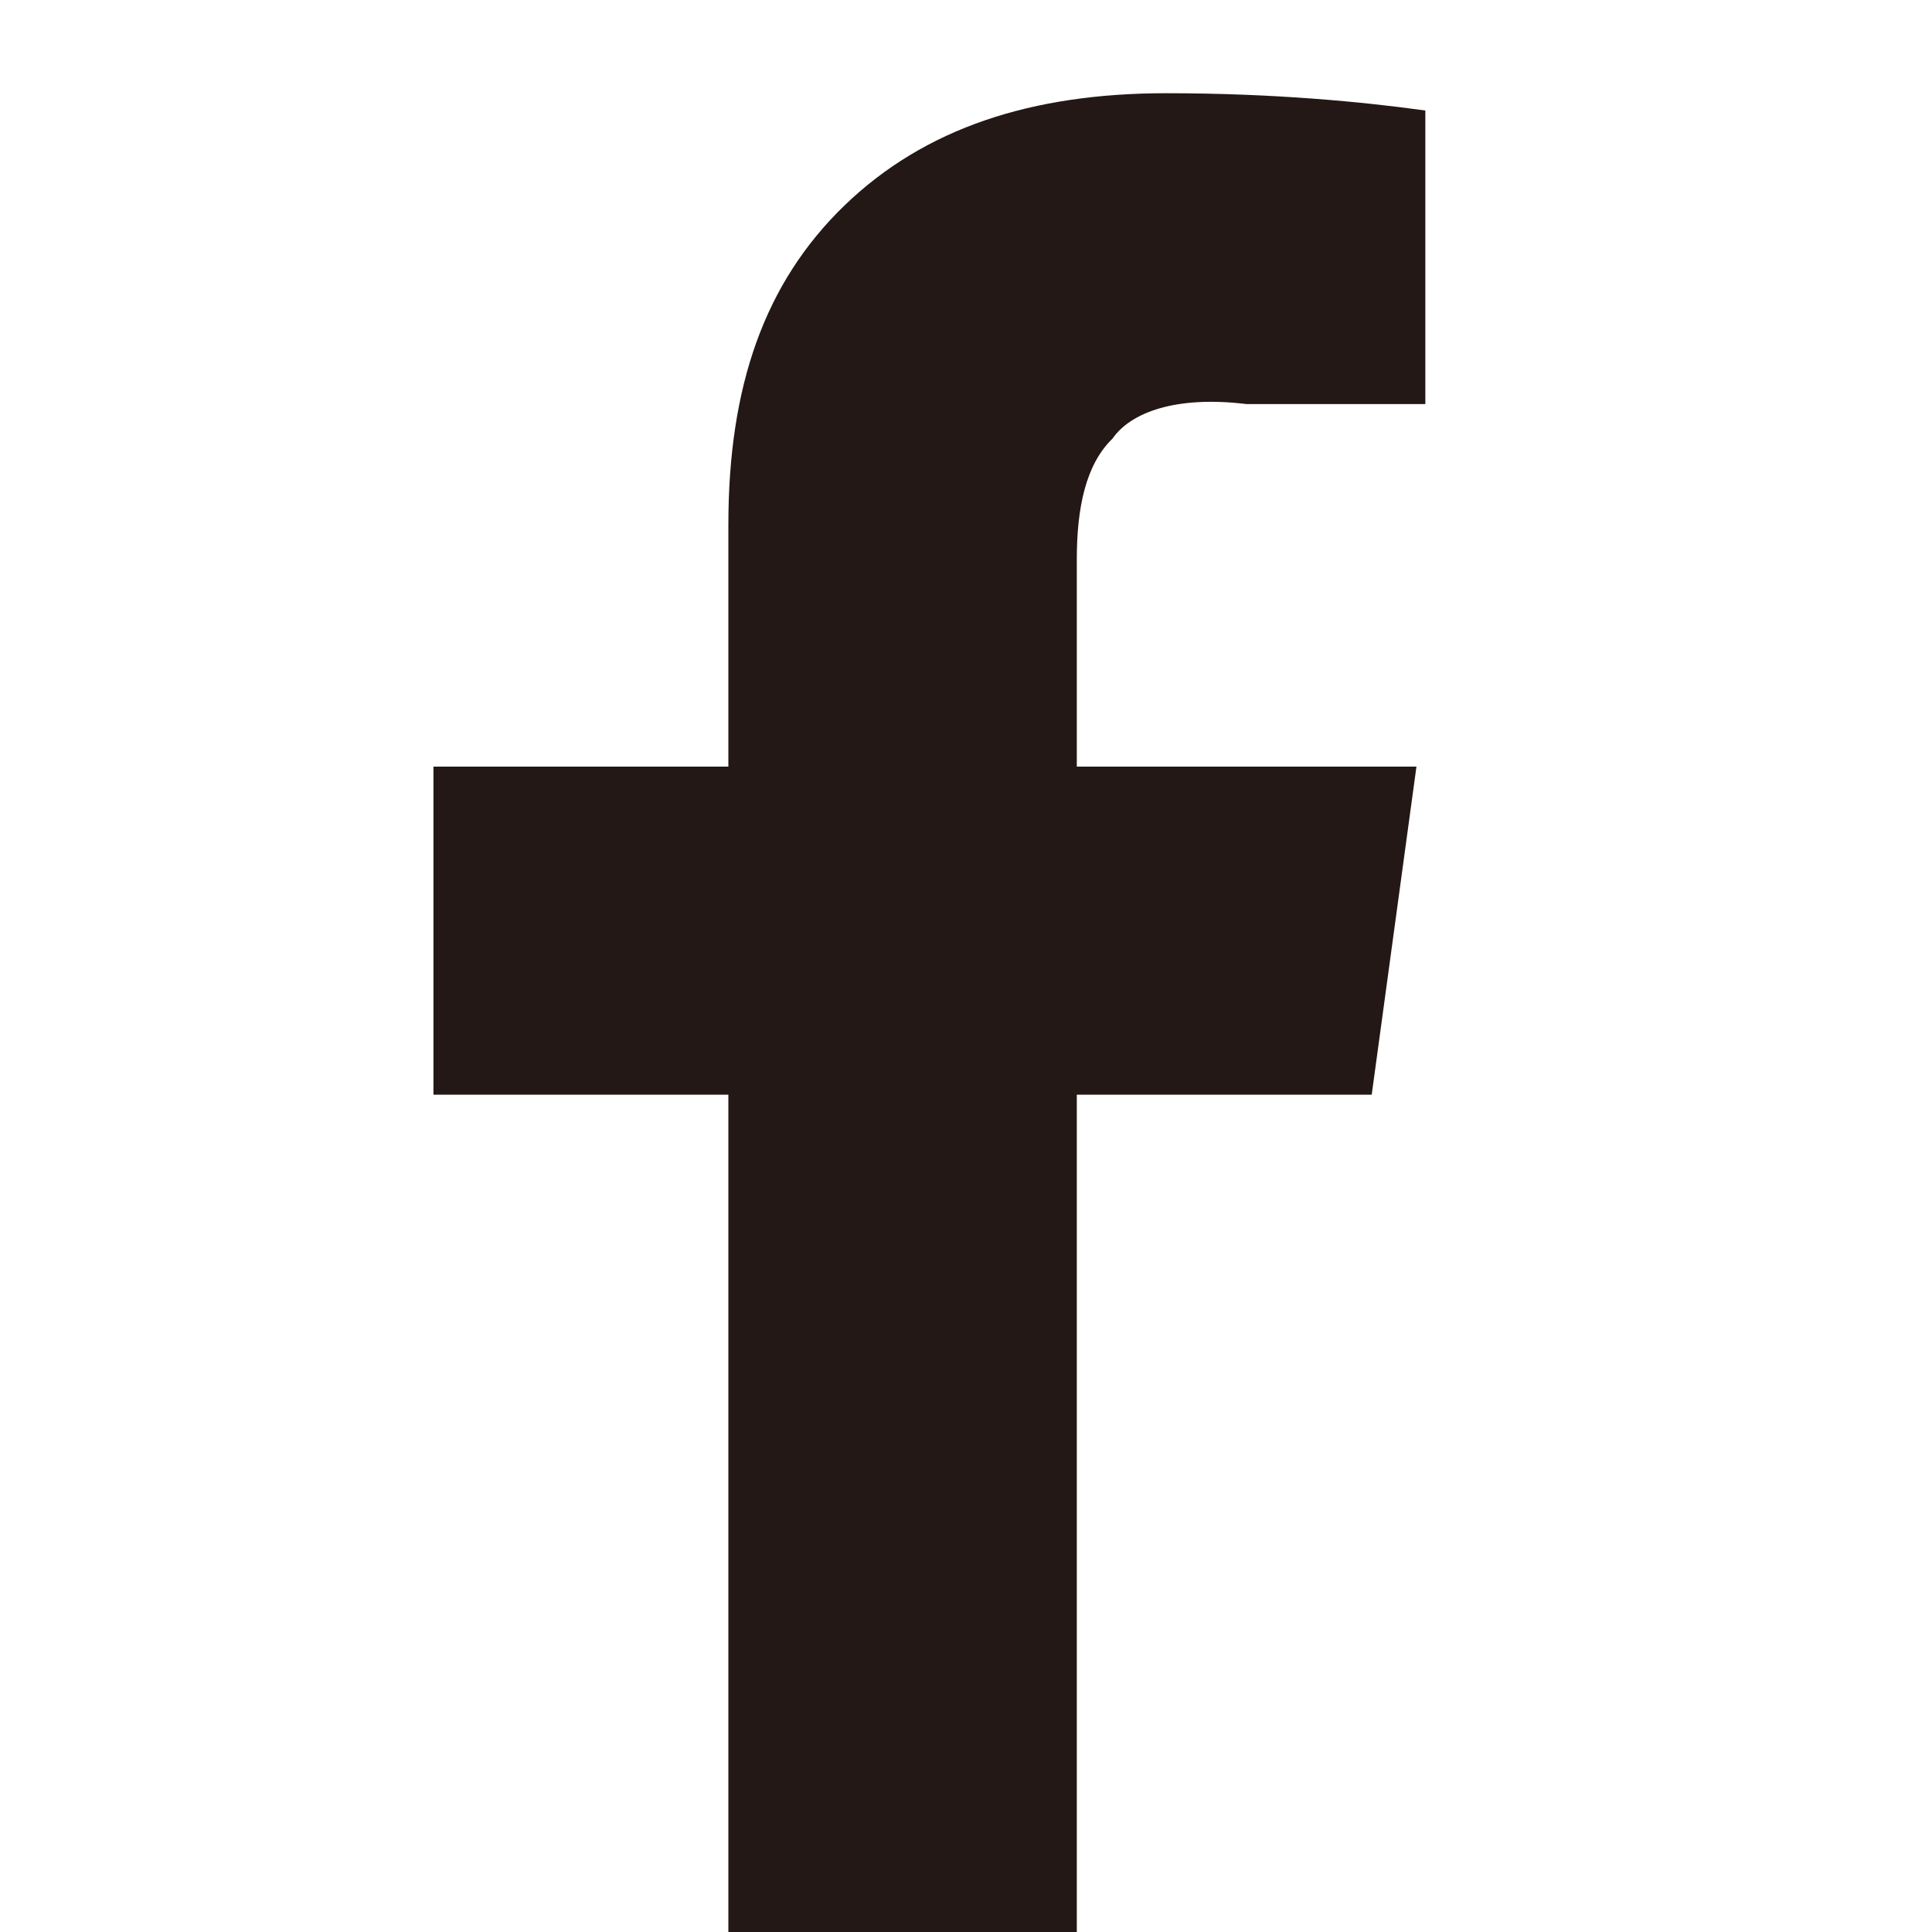 <?xml version="1.0" encoding="utf-8"?>
<!-- Generator: Adobe Illustrator 14.0.0, SVG Export Plug-In . SVG Version: 6.00 Build 43363)  -->
<!DOCTYPE svg PUBLIC "-//W3C//DTD SVG 1.1//EN" "http://www.w3.org/Graphics/SVG/1.1/DTD/svg11.dtd">
<svg version="1.1" id="レイヤー_1" xmlns="http://www.w3.org/2000/svg" xmlns:xlink="http://www.w3.org/1999/xlink" x="0px"
	 y="0px" width="20px" height="20px" viewBox="-4 10 20 20" enable-background="new -4 10 20 20" xml:space="preserve">
<path fill="#231815" d="M10.755,11.144v3.039h-1.85c-0.739-0.09-1.202,0.089-1.388,0.357c-0.277,0.268-0.37,0.715-0.37,1.251v2.145
	h3.516L10.2,21.332H7.147V30H3.54v-8.668H0.487v-3.396H3.54v-2.502c0-1.43,0.37-2.502,1.202-3.307
	c0.833-0.804,1.942-1.162,3.331-1.162C9.183,10.965,10.108,11.054,10.755,11.144z"/>
</svg>
